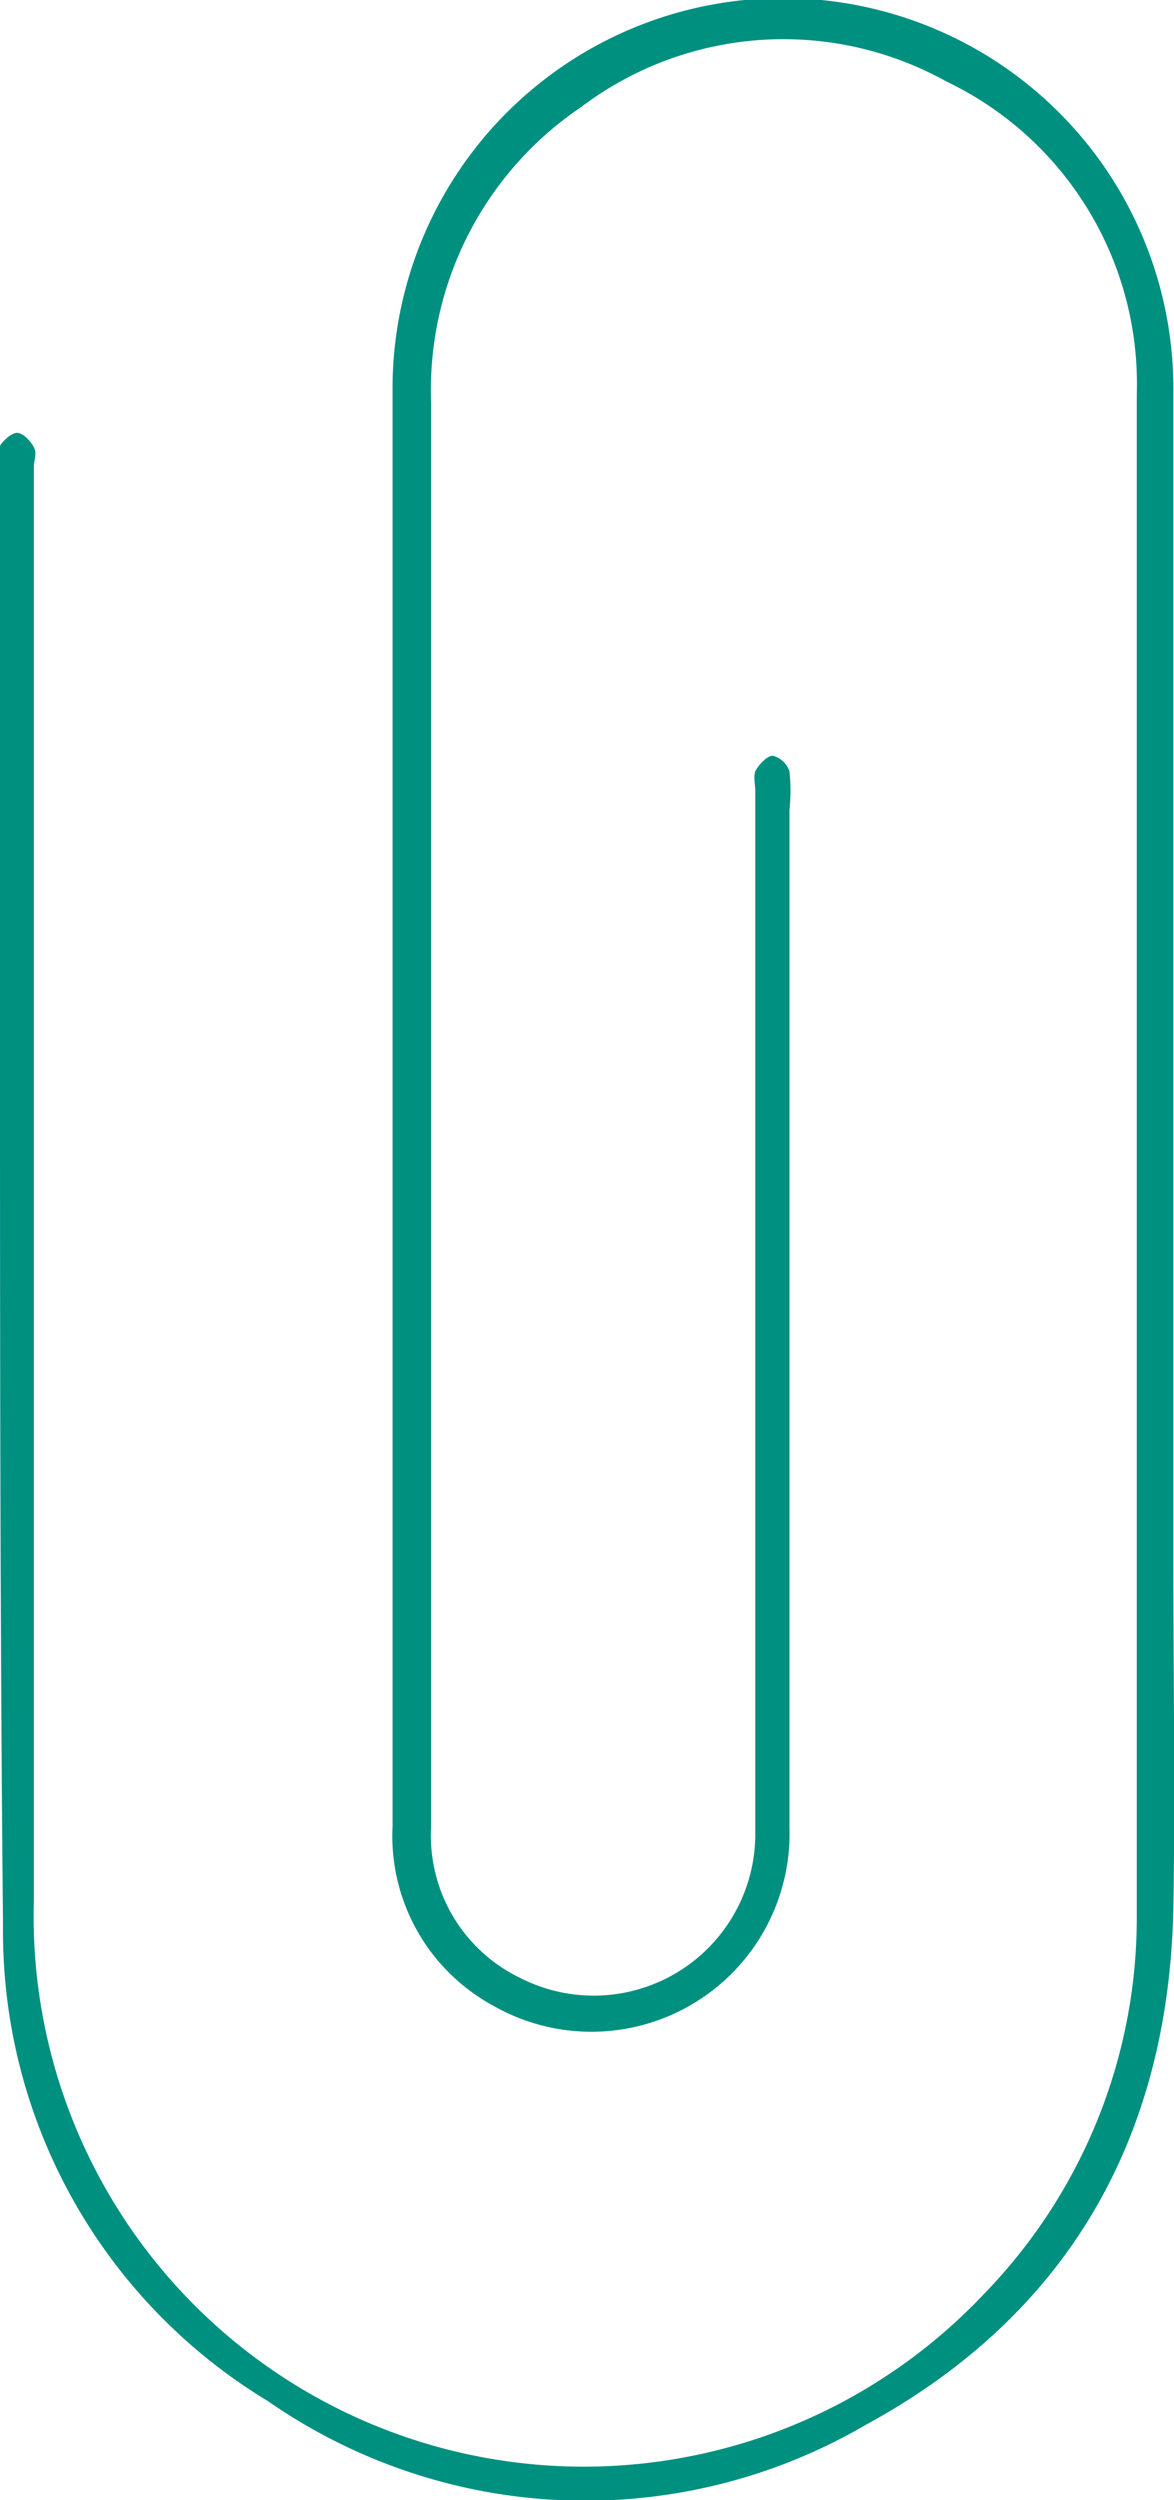 <svg xmlns="http://www.w3.org/2000/svg" viewBox="0 0 35.02 74.57"><defs><style>.cls-1{fill:#009080;}</style></defs><g id="Layer_2" data-name="Layer 2"><g id="Layer_1-2" data-name="Layer 1"><path class="cls-1" d="M29.37,68.4a16.09,16.09,0,0,0,4.54-11.19q0-22.72,0-45.46a10,10,0,0,0-5.68-9.32,10,10,0,0,0-10.89.76A10.18,10.18,0,0,0,12.86,12c0,7.09,0,14.18,0,21.28s0,14.14,0,21.21A4.71,4.71,0,0,0,15.53,59a4.82,4.82,0,0,0,7-4.35c0-3.46,0-6.91,0-10.37q0-10.33,0-20.68c0-.2-.06-.44,0-.59s.34-.47.52-.47a.71.71,0,0,1,.5.47,5.42,5.42,0,0,1,0,1.14q0,15.19,0,30.37a5.91,5.91,0,0,1-8.84,5.3,5.76,5.76,0,0,1-3-5.35q0-16,0-31.92c0-3.71,0-7.41,0-11.11A11.59,11.59,0,0,1,35,11.74q0,17.45,0,34.89c0,3.43.06,6.87,0,10.3-.14,6.85-3.16,12.12-9.17,15.39A16.58,16.58,0,0,1,8,71.62,16.36,16.36,0,0,1,.09,57.44C0,48.24,0,39,0,29.83q0-8,0-16c0-.18-.06-.4,0-.53s.35-.4.52-.39.39.24.49.43,0,.39,0,.59q0,21.39,0,42.77A16.41,16.41,0,0,0,29.37,68.4Z"/></g></g></svg>